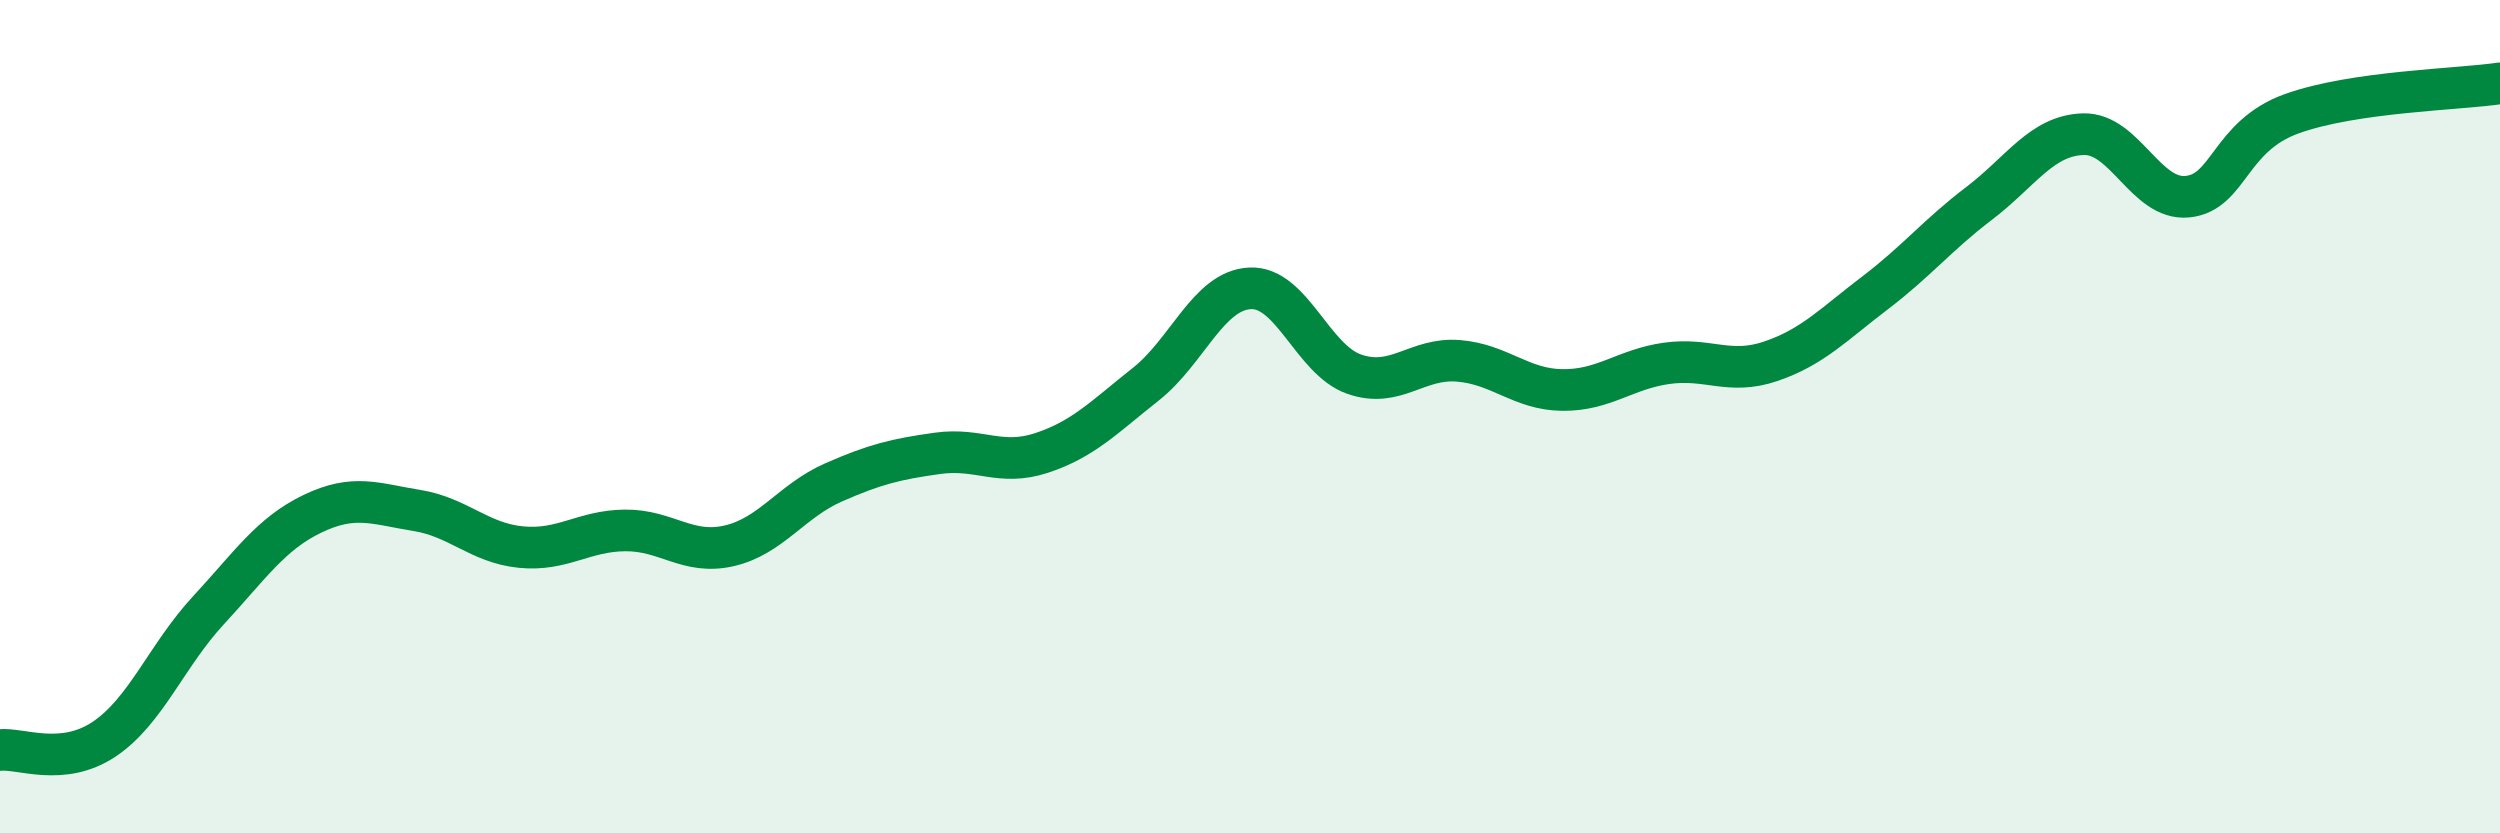 
    <svg width="60" height="20" viewBox="0 0 60 20" xmlns="http://www.w3.org/2000/svg">
      <path
        d="M 0,18 C 0.5,17.95 1.5,18.41 2.5,17.74 C 3.5,17.07 4,15.73 5,14.65 C 6,13.57 6.5,12.81 7.5,12.33 C 8.5,11.85 9,12.09 10,12.25 C 11,12.41 11.5,13.03 12.5,13.13 C 13.5,13.23 14,12.74 15,12.73 C 16,12.72 16.5,13.33 17.5,13.1 C 18.5,12.87 19,12.02 20,11.58 C 21,11.14 21.5,11.02 22.5,10.88 C 23.5,10.74 24,11.2 25,10.87 C 26,10.54 26.5,10.01 27.5,9.22 C 28.5,8.43 29,6.97 30,6.92 C 31,6.87 31.5,8.63 32.5,8.98 C 33.5,9.33 34,8.58 35,8.66 C 36,8.74 36.5,9.35 37.5,9.36 C 38.5,9.37 39,8.86 40,8.72 C 41,8.58 41.5,9.01 42.5,8.67 C 43.5,8.33 44,7.79 45,7.03 C 46,6.27 46.5,5.64 47.5,4.88 C 48.5,4.12 49,3.25 50,3.22 C 51,3.19 51.5,4.82 52.5,4.72 C 53.5,4.62 53.5,3.27 55,2.73 C 56.5,2.19 59,2.15 60,2L60 20L0 20Z"
        fill="#008740"
        opacity="0.1"
        stroke-linecap="round"
        stroke-linejoin="round"
      />
      <path
        d="M 0,18 C 0.5,17.95 1.5,18.41 2.5,17.74 C 3.5,17.07 4,15.73 5,14.65 C 6,13.57 6.5,12.81 7.5,12.33 C 8.5,11.85 9,12.09 10,12.25 C 11,12.41 11.5,13.03 12.5,13.13 C 13.5,13.23 14,12.74 15,12.73 C 16,12.72 16.5,13.33 17.5,13.1 C 18.5,12.87 19,12.02 20,11.58 C 21,11.14 21.5,11.02 22.5,10.88 C 23.5,10.74 24,11.2 25,10.87 C 26,10.54 26.5,10.01 27.5,9.22 C 28.5,8.43 29,6.97 30,6.92 C 31,6.87 31.5,8.63 32.5,8.98 C 33.5,9.33 34,8.58 35,8.66 C 36,8.74 36.5,9.35 37.5,9.36 C 38.5,9.37 39,8.86 40,8.72 C 41,8.58 41.5,9.01 42.5,8.67 C 43.5,8.33 44,7.79 45,7.03 C 46,6.27 46.5,5.64 47.5,4.88 C 48.5,4.12 49,3.25 50,3.22 C 51,3.19 51.5,4.82 52.5,4.72 C 53.5,4.62 53.5,3.27 55,2.73 C 56.5,2.19 59,2.15 60,2"
        stroke="#008740"
        stroke-width="1"
        fill="none"
        stroke-linecap="round"
        stroke-linejoin="round"
      />
    </svg>
  